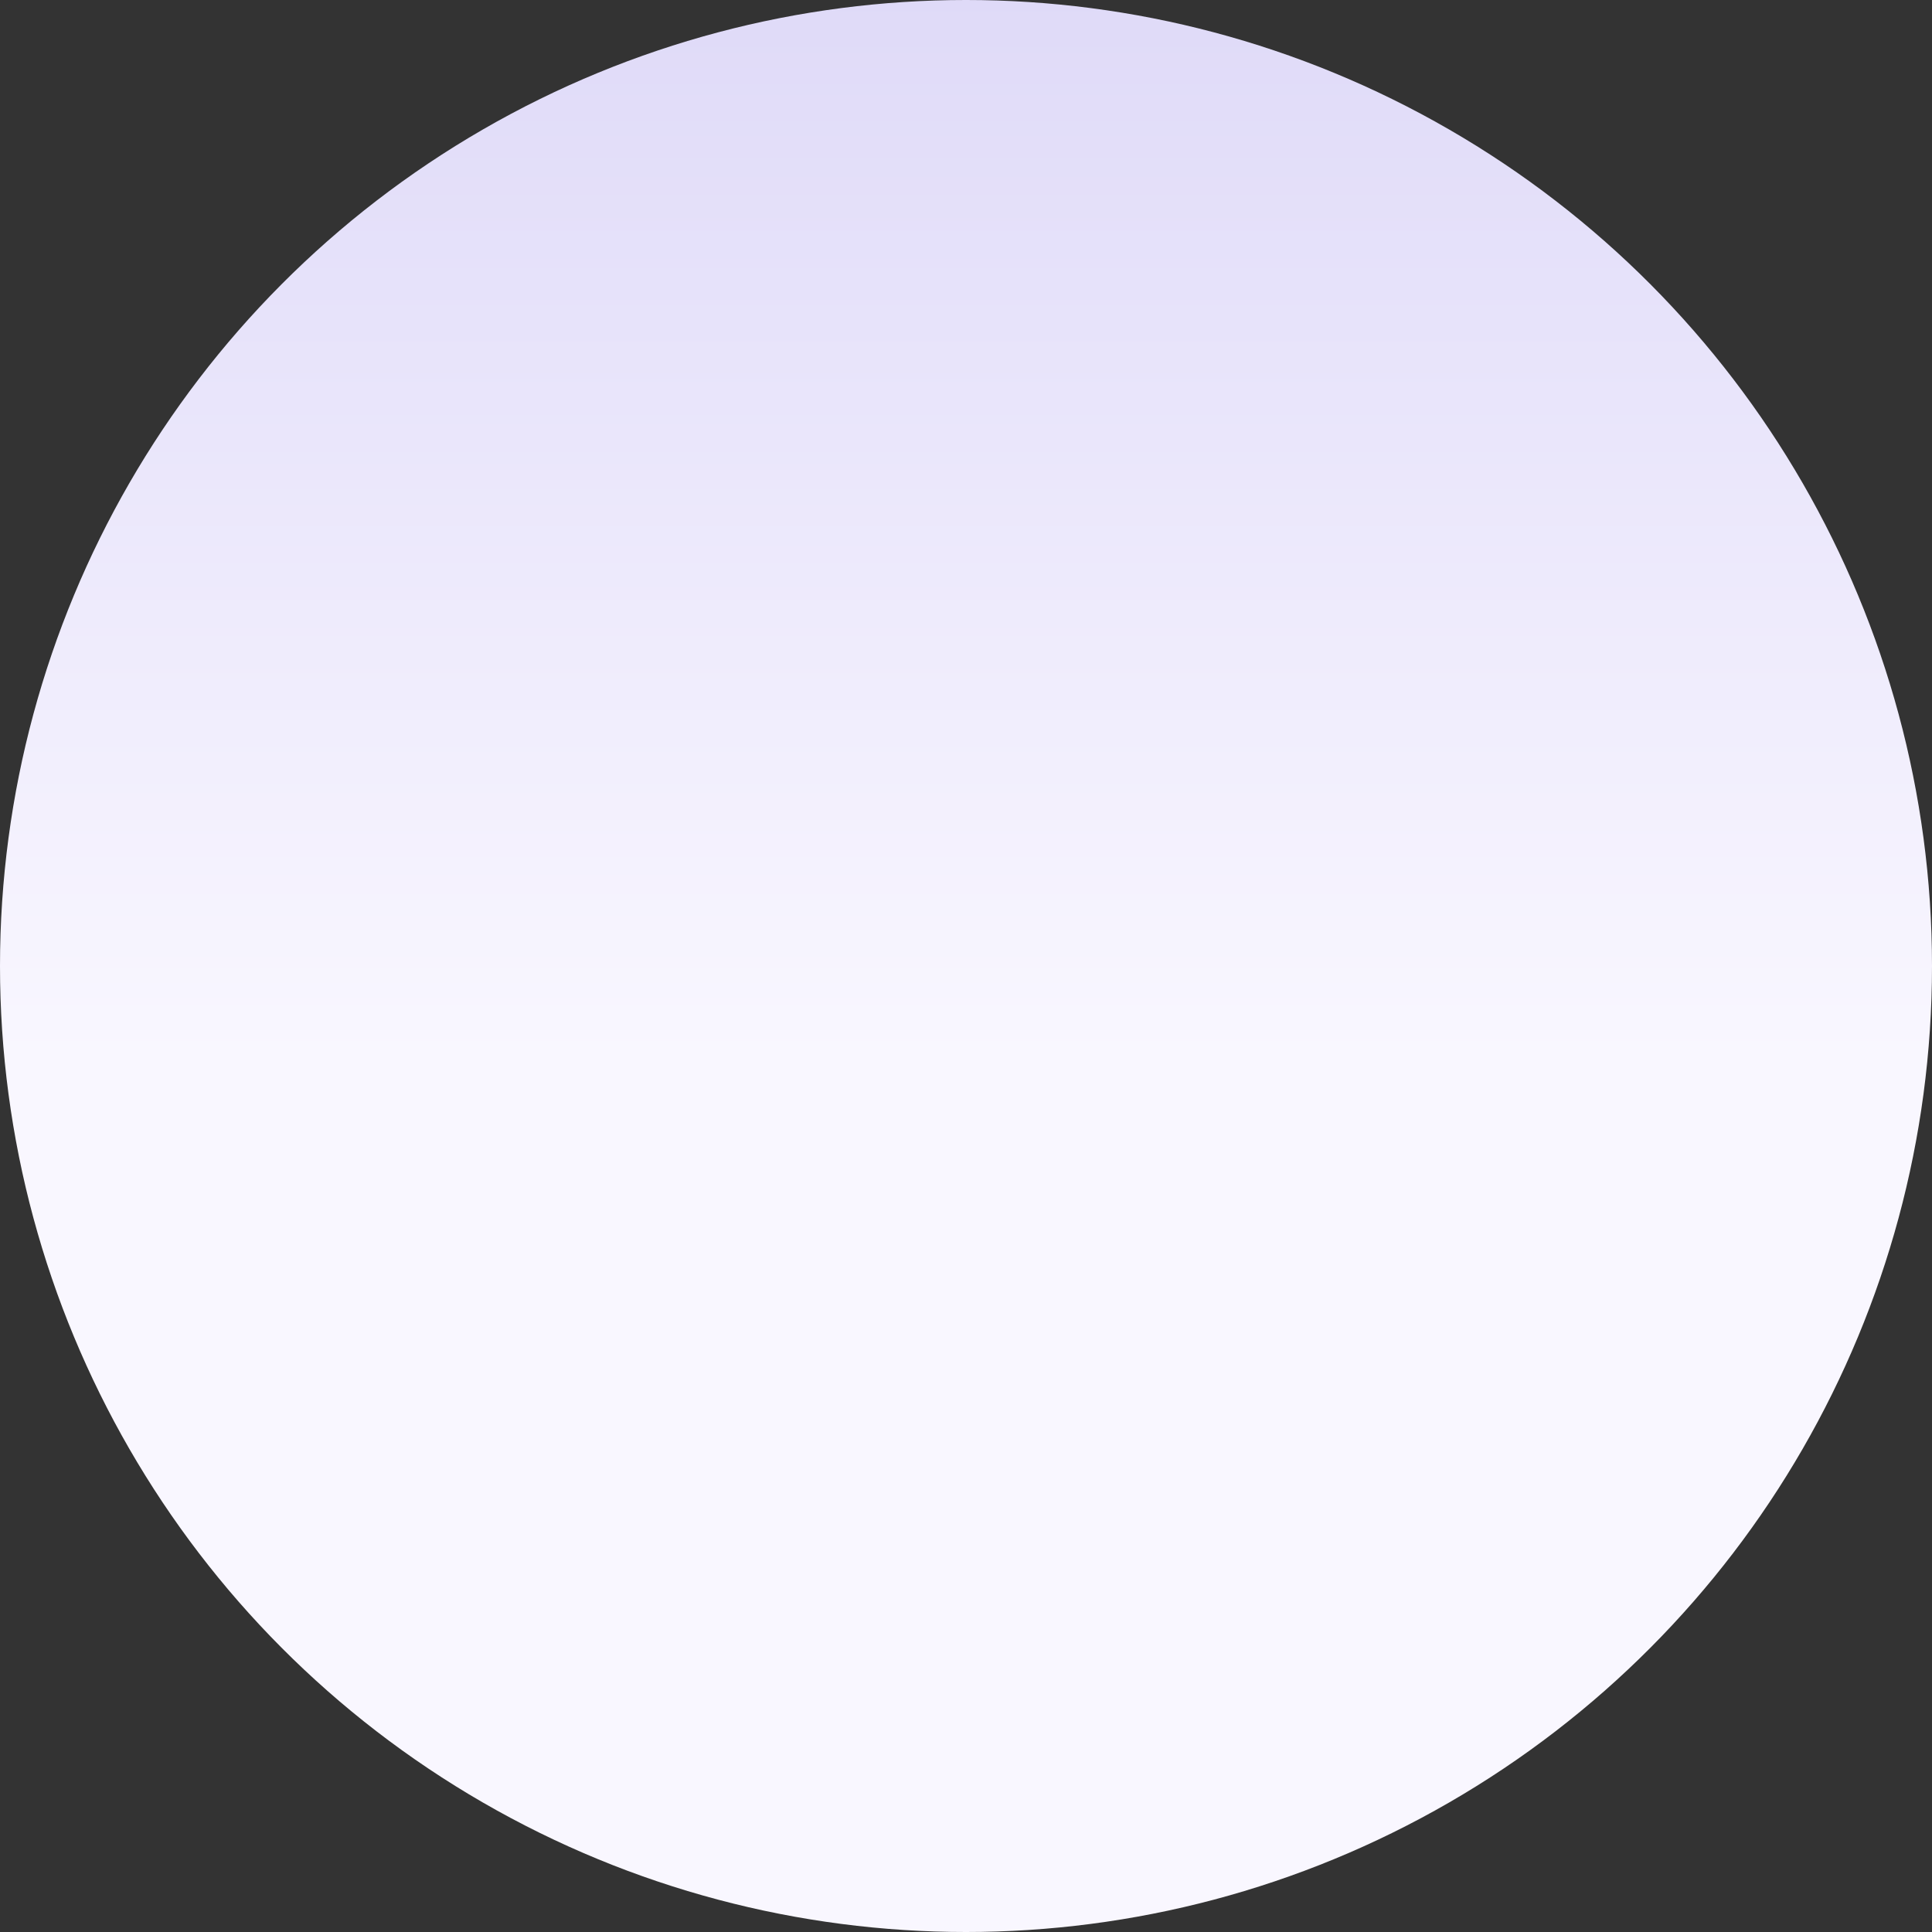 <svg xmlns="http://www.w3.org/2000/svg" width="296" height="296" viewBox="0 0 296 296">
    <rect x="0" y="0" width="296" height="296" fill="#333333" stroke="none"/>
    <defs>
        <linearGradient id="hs0m0gjvya" x1=".5" x2=".5" y2="1" gradientUnits="objectBoundingBox">
            <stop offset="0" stop-color="#dfdaf8"/>
            <stop offset=".548" stop-color="#f9f7ff"/>
            <stop offset="1" stop-color="#f9f7ff"/>
        </linearGradient>
    </defs>
    <circle cx="148" cy="148" r="148" style="fill:url(#hs0m0gjvya)"/>
</svg>
